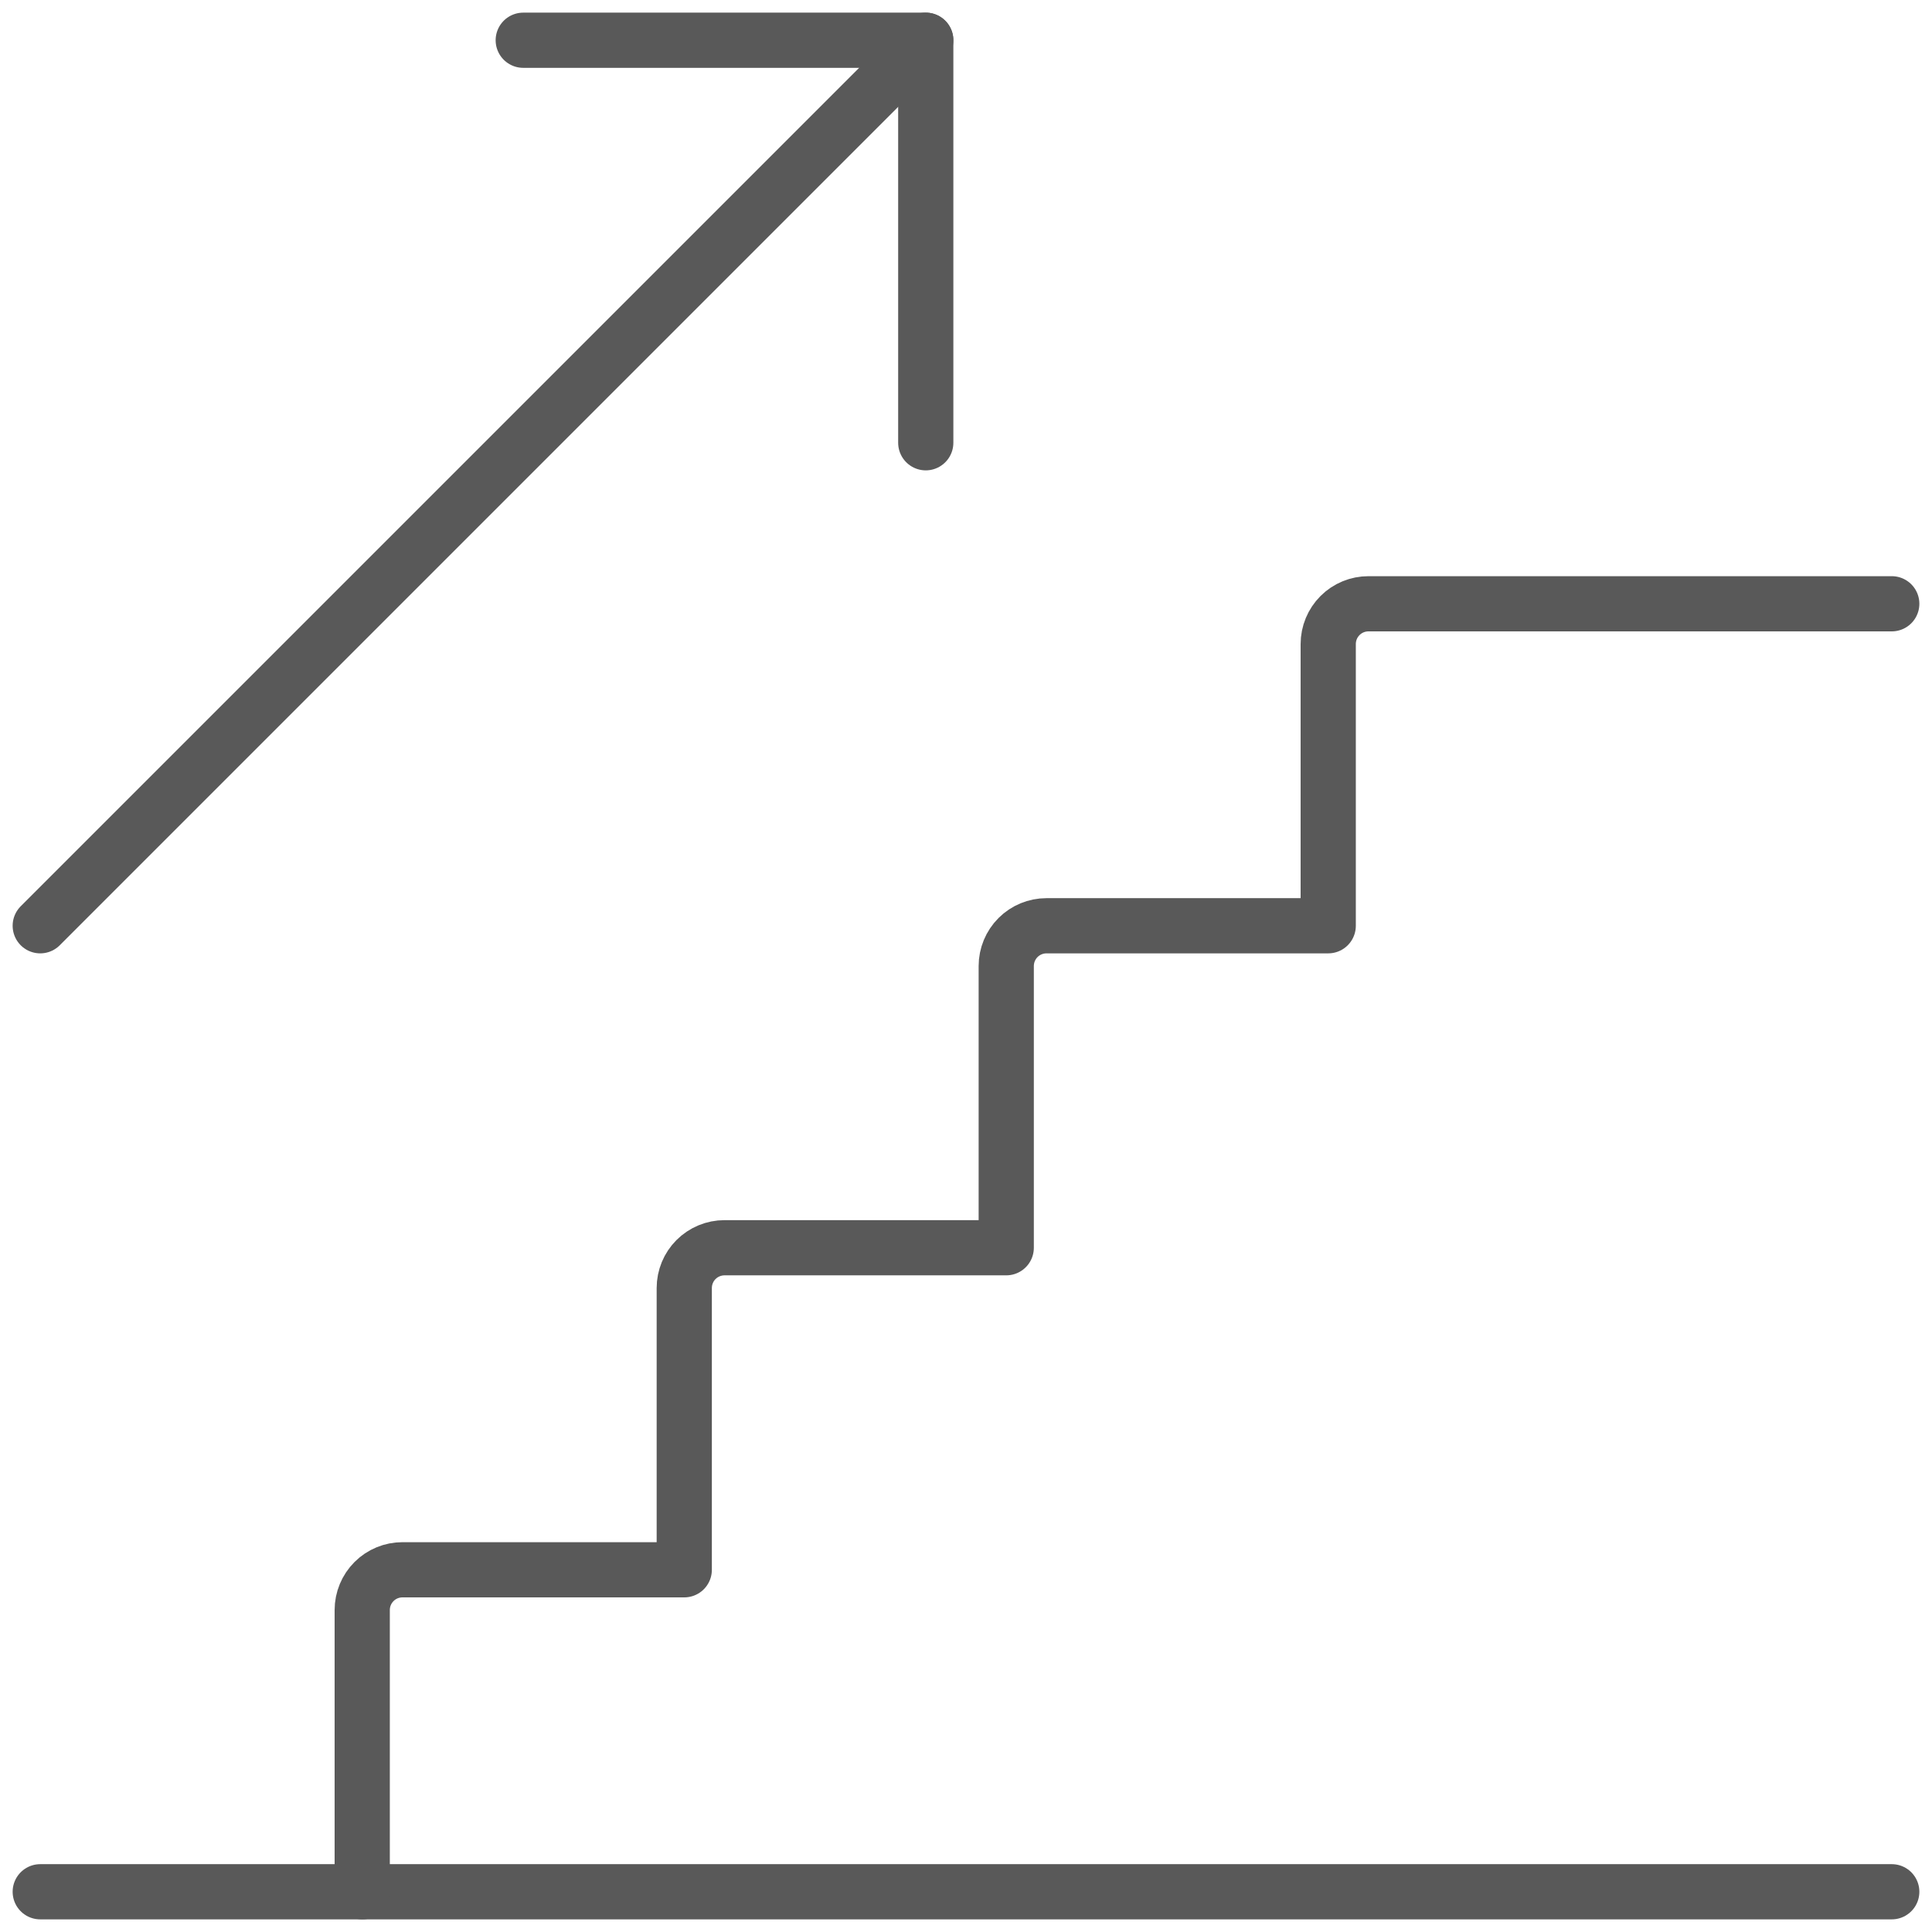 <svg width="35" height="35" viewBox="0 0 35 35" fill="none" xmlns="http://www.w3.org/2000/svg">
<g clip-path="url(#clip0_54_1714)">
<path d="M0.729 34.271H34.271" stroke="#595959" stroke-linecap="round" stroke-linejoin="round"/>
<path d="M34.271 10.938H24.792C24.598 10.938 24.413 11.014 24.276 11.151C24.139 11.288 24.062 11.473 24.062 11.667V16.771H18.958C18.765 16.771 18.579 16.848 18.443 16.984C18.306 17.121 18.229 17.307 18.229 17.5V22.604H13.125C12.932 22.604 12.746 22.681 12.609 22.818C12.473 22.954 12.396 23.14 12.396 23.333V28.438H7.292C7.098 28.438 6.913 28.514 6.776 28.651C6.639 28.788 6.562 28.973 6.562 29.167V34.271" stroke="#595959" stroke-linecap="round" stroke-linejoin="round"/>
<path d="M0.729 16.771L16.771 0.729" stroke="#595959" stroke-linecap="round" stroke-linejoin="round"/>
<path d="M9.479 0.729H16.771V8.021" stroke="#595959" stroke-linecap="round" stroke-linejoin="round"/>
</g>
<defs>
<clipPath id="clip0_54_1714">
<rect width="35" height="35" fill="white"/>
</clipPath>
</defs>
</svg>
